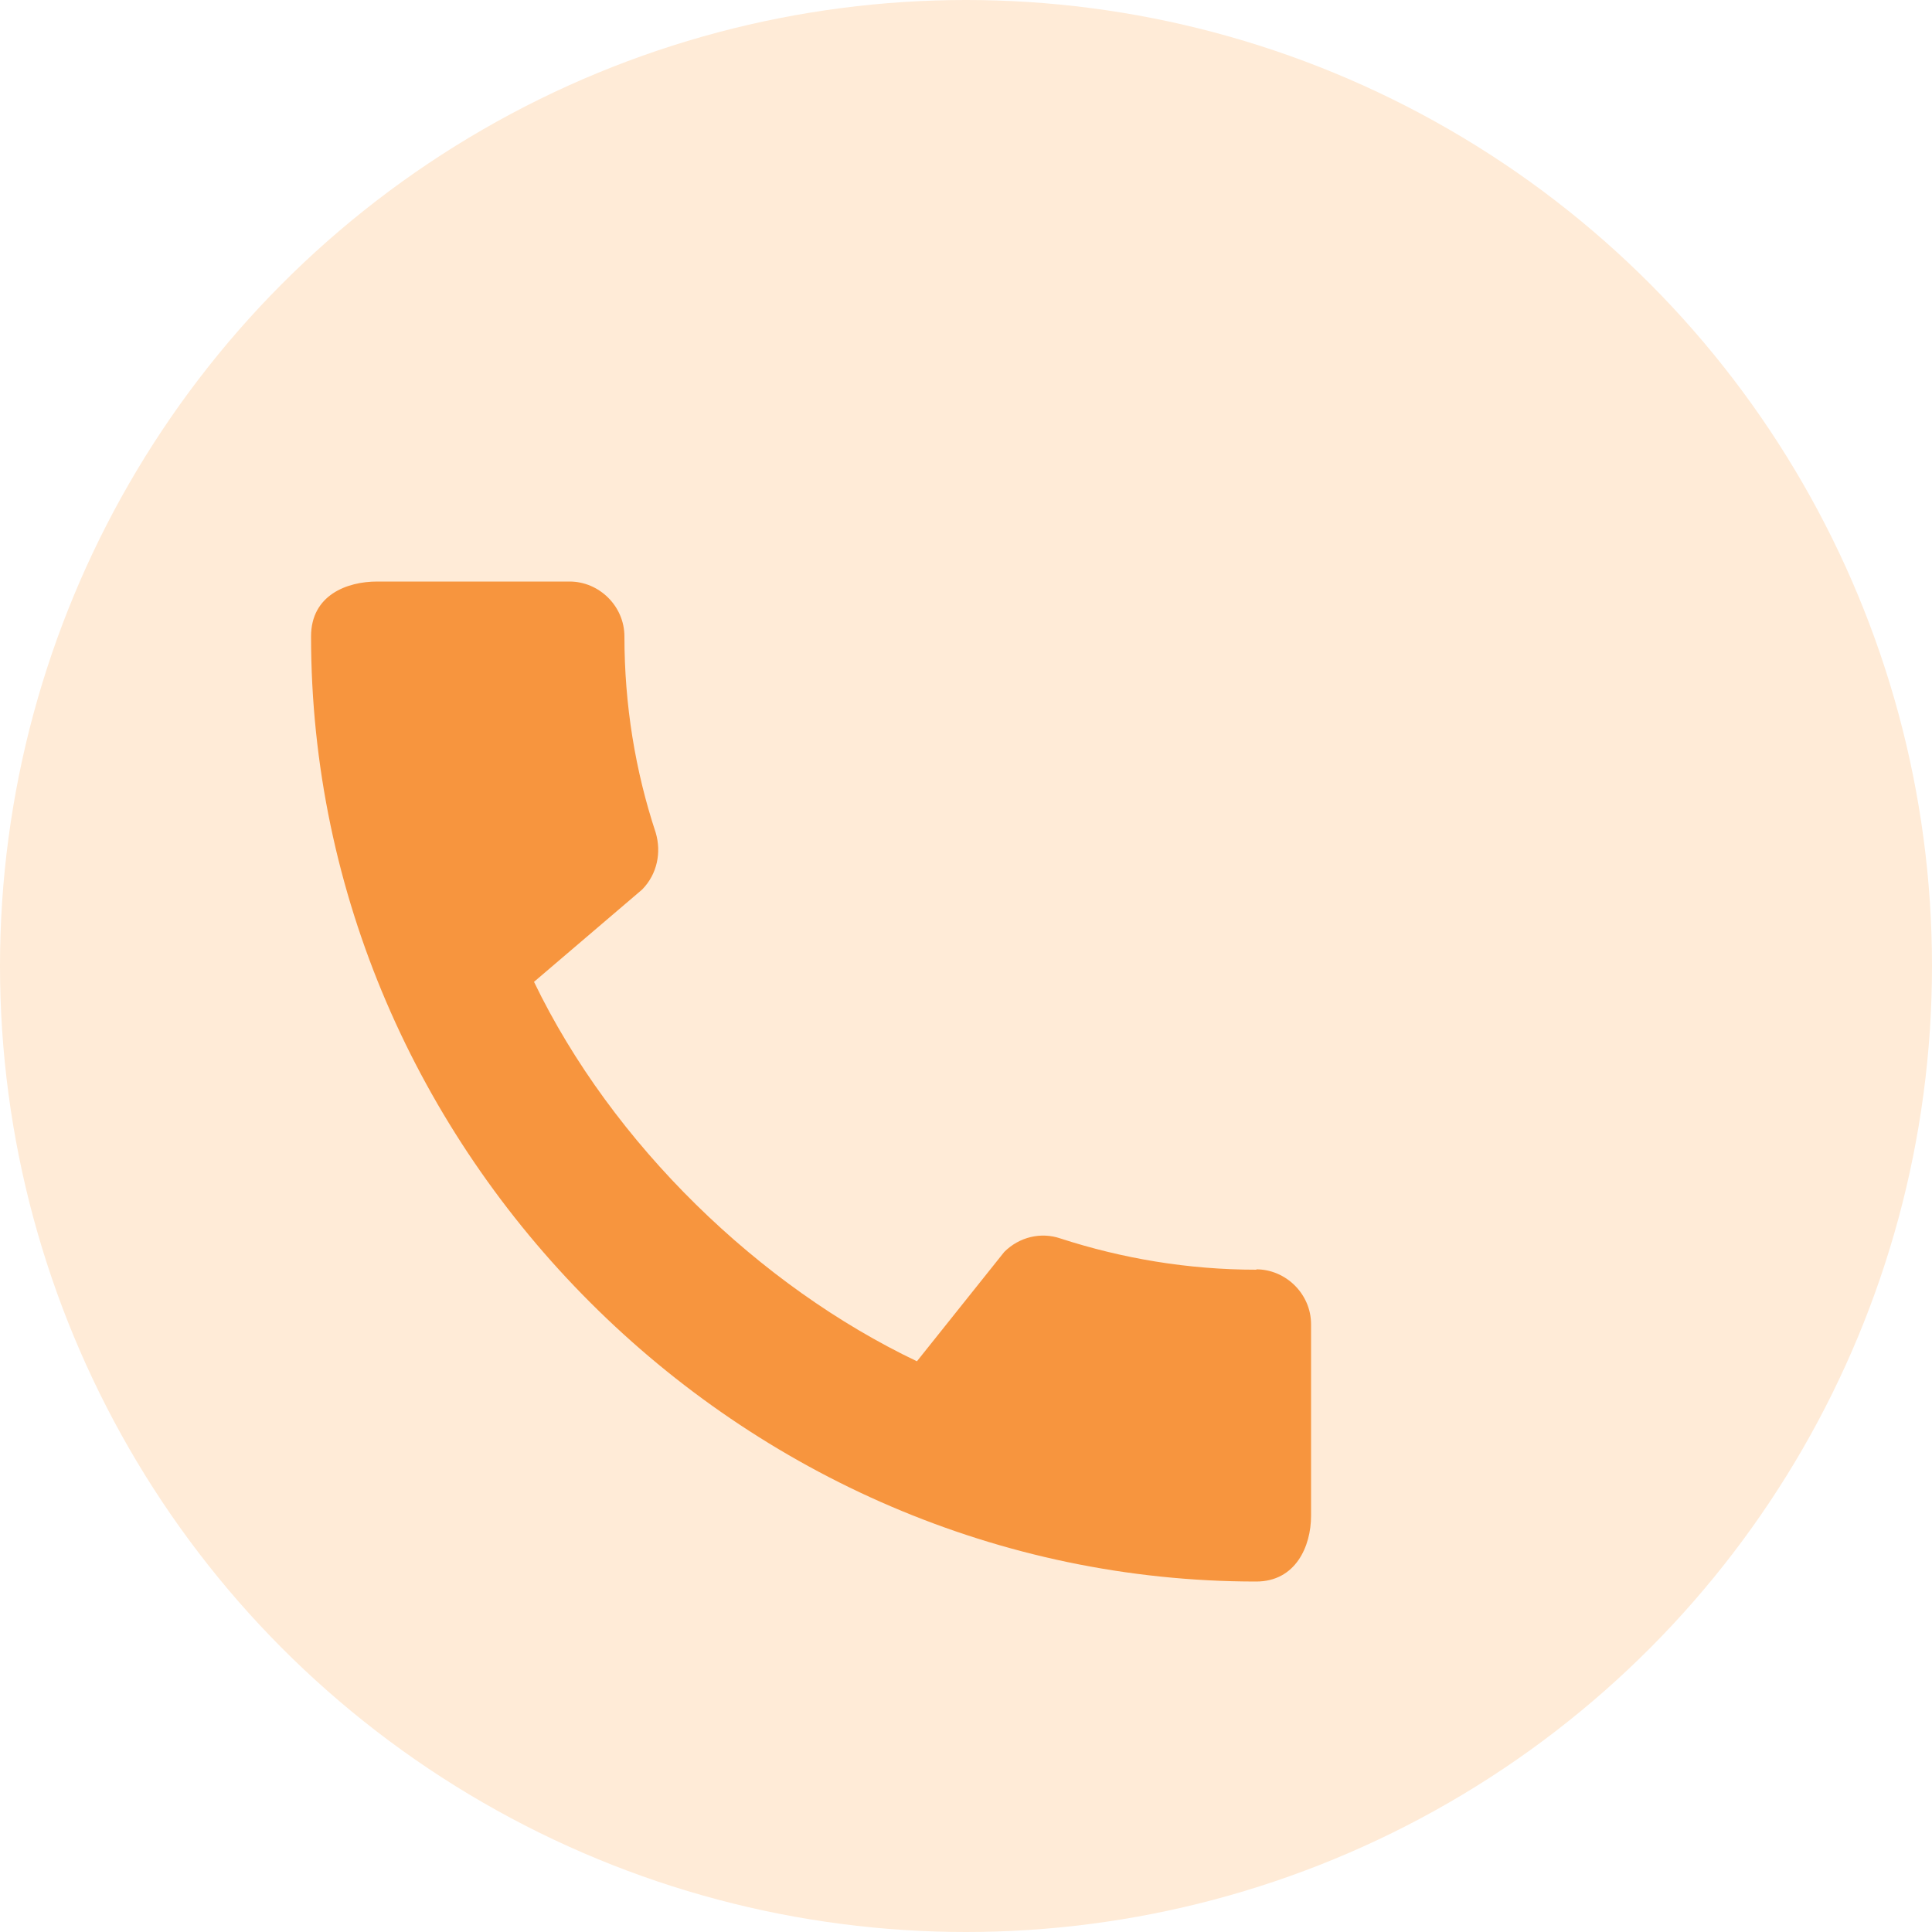 <?xml version="1.0" encoding="UTF-8"?>
<svg id="Layer_1" xmlns="http://www.w3.org/2000/svg" xmlns:xlink="http://www.w3.org/1999/xlink" viewBox="0 0 50 50">
  <defs>
    <style>
      .cls-1 {
        fill: #ffebd7;
      }

      .cls-2 {
        fill: #f7953e;
        filter: url(#drop-shadow-1);
      }
    </style>
    <filter id="drop-shadow-1" filterUnits="userSpaceOnUse">
      <feOffset dx="-4" dy="3"/>
      <feGaussianBlur result="blur" stdDeviation="4"/>
      <feFlood flood-color="#f7953e" flood-opacity="1"/>
      <feComposite in2="blur" operator="in"/>
      <feComposite in="SourceGraphic"/>
    </filter>
  </defs>
  <circle class="cls-1" cx="25" cy="25" r="25"/>
  <path class="cls-2" d="M36.52,29.86c-1.77,0-3.48-.29-5.08-.81-.5-.17-1.06-.04-1.45.35l-2.26,2.83c-4.07-1.94-7.88-5.61-9.91-9.82l2.8-2.39c.39-.4.5-.96.35-1.47-.53-1.6-.81-3.31-.81-5.08,0-.78-.65-1.42-1.42-1.42h-4.98c-.78,0-1.71.35-1.71,1.42,0,13.36,11.12,24.46,24.46,24.46,1.02,0,1.42-.91,1.42-1.7v-4.96c0-.78-.65-1.42-1.42-1.42Z"/>
</svg>